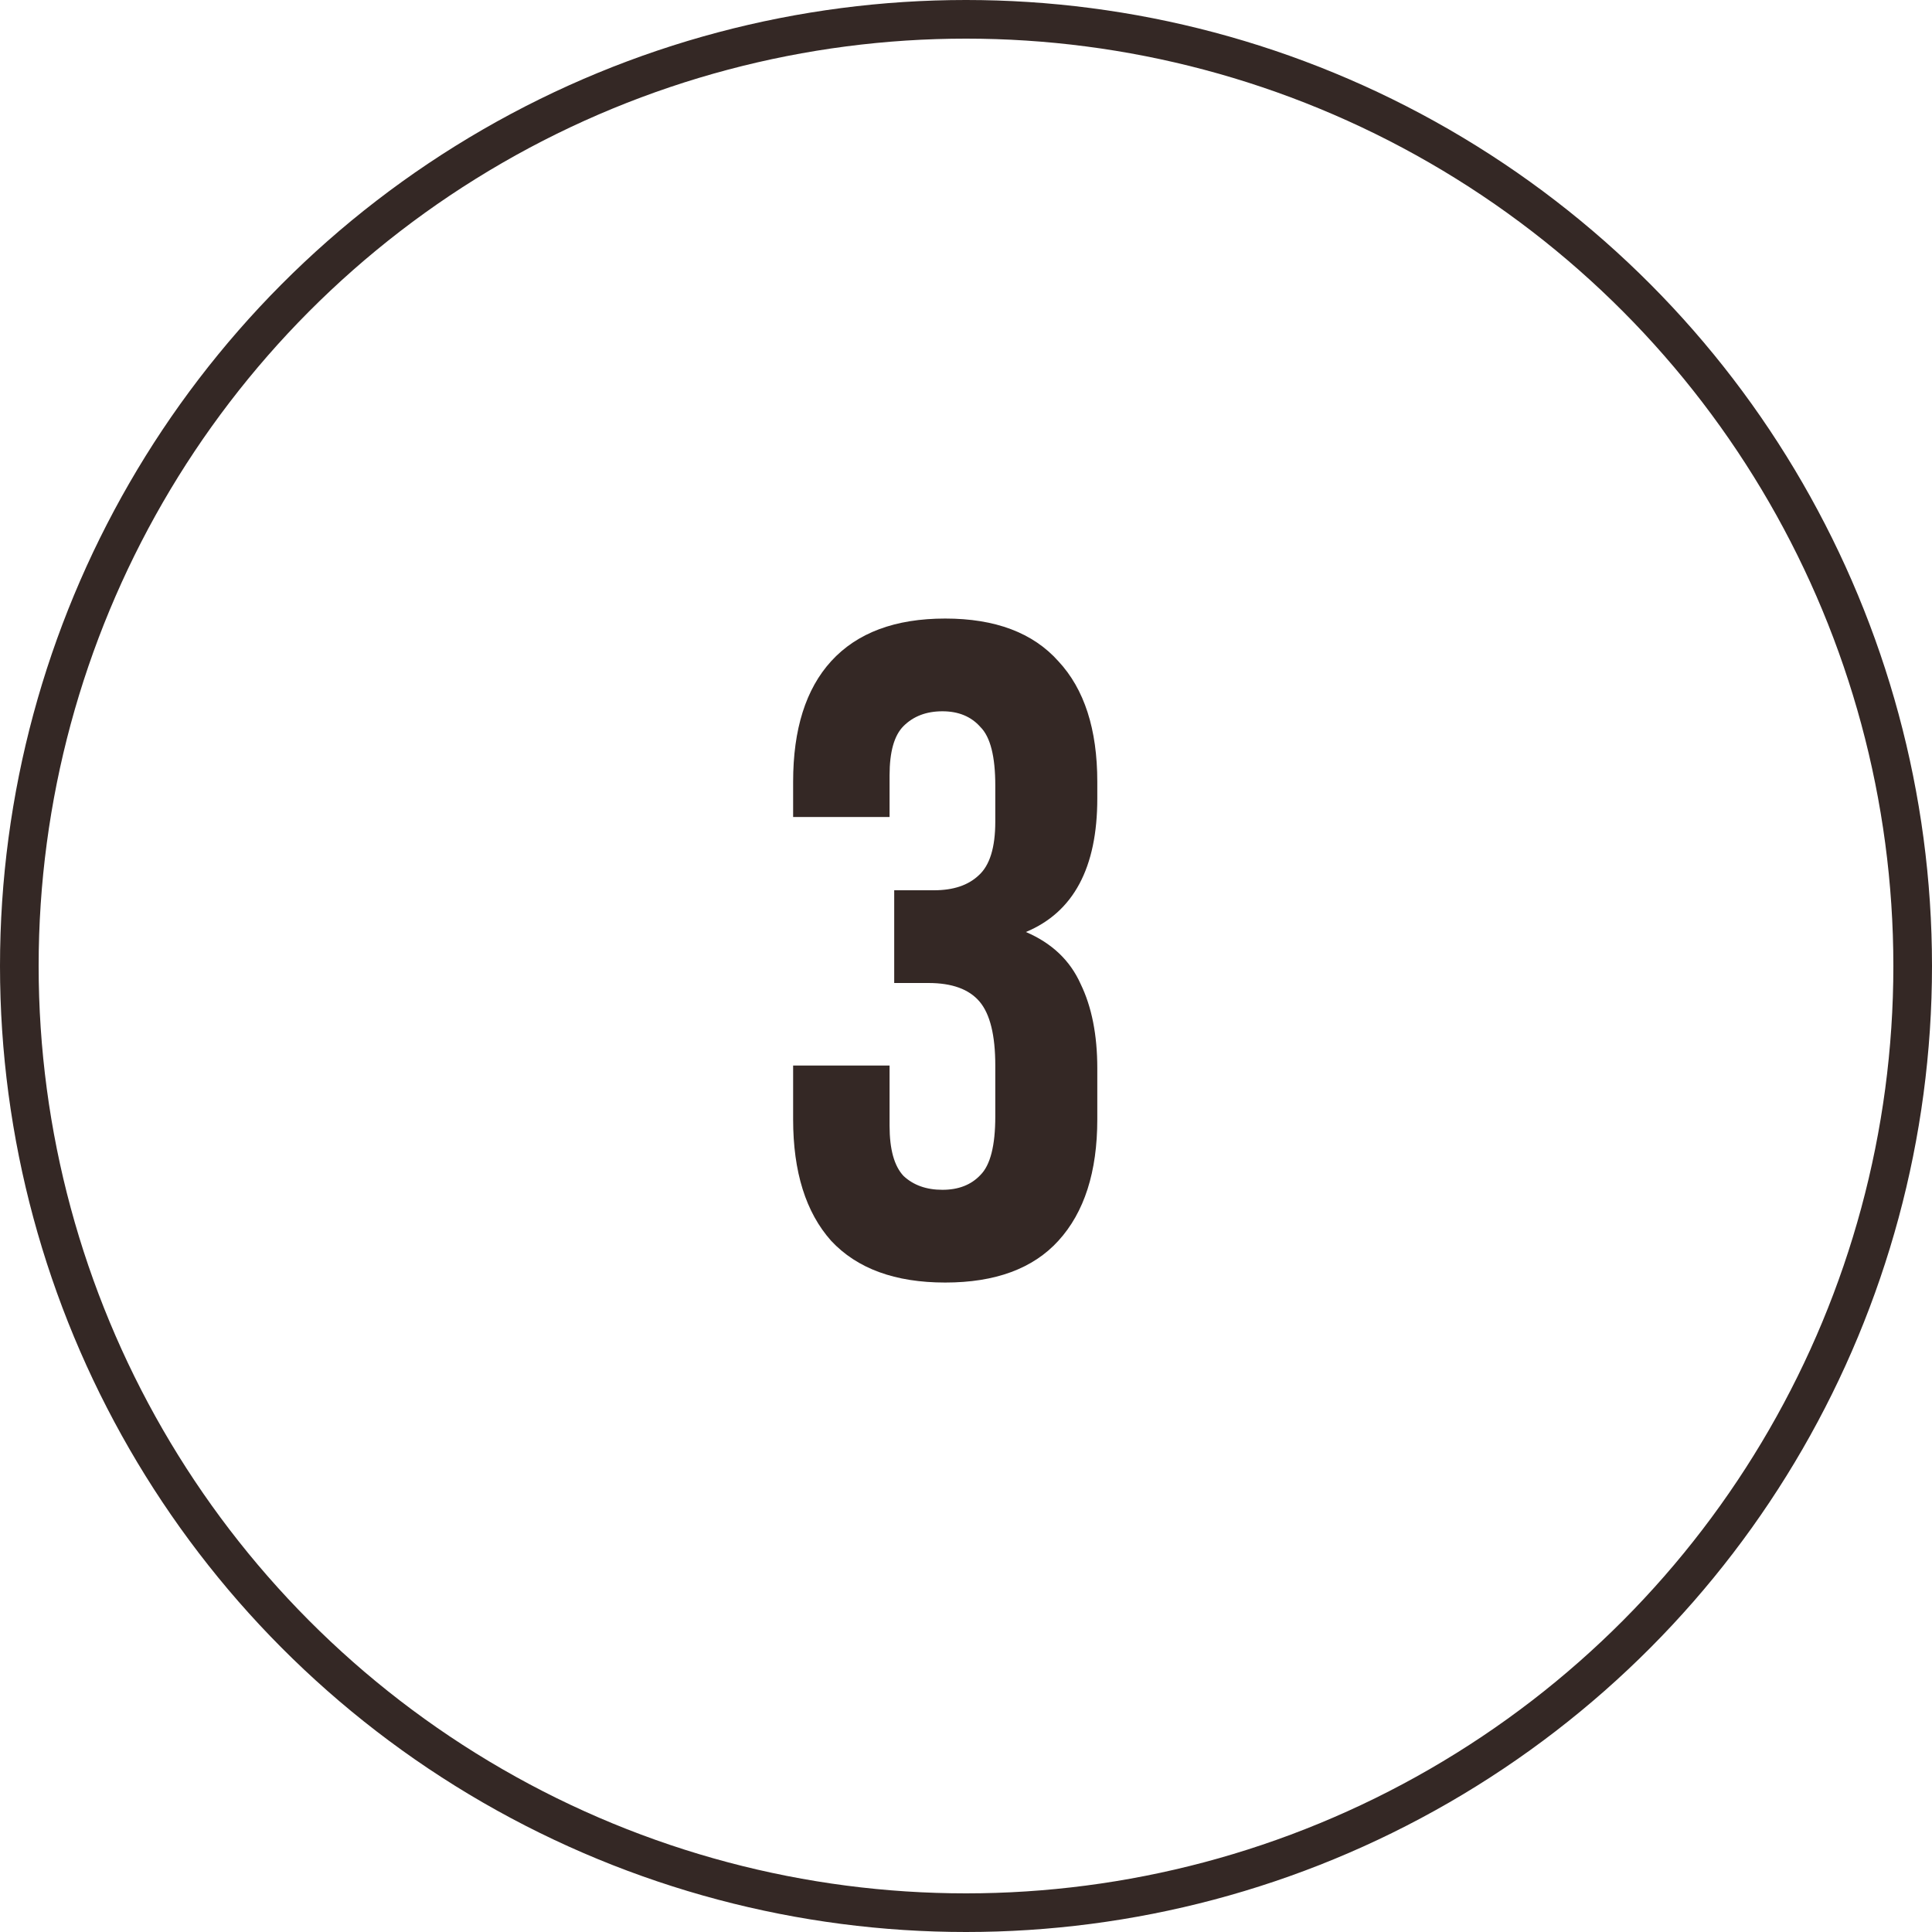 <?xml version="1.0" encoding="UTF-8"?> <svg xmlns="http://www.w3.org/2000/svg" width="50" height="50" viewBox="0 0 50 50" fill="none"> <circle cx="25" cy="25" r="24.5" stroke="#342825"></circle> <path d="M25.758 20.328C25.758 19.576 25.63 19.072 25.374 18.816C25.134 18.544 24.806 18.408 24.39 18.408C23.974 18.408 23.638 18.536 23.382 18.792C23.142 19.032 23.022 19.456 23.022 20.064V21.144H20.526V20.232C20.526 18.872 20.854 17.832 21.51 17.112C22.182 16.376 23.166 16.008 24.462 16.008C25.758 16.008 26.734 16.376 27.39 17.112C28.062 17.832 28.398 18.872 28.398 20.232V20.664C28.398 22.456 27.782 23.608 26.55 24.12C27.222 24.408 27.694 24.856 27.966 25.464C28.254 26.056 28.398 26.784 28.398 27.648V28.968C28.398 30.328 28.062 31.376 27.39 32.112C26.734 32.832 25.758 33.192 24.462 33.192C23.166 33.192 22.182 32.832 21.51 32.112C20.854 31.376 20.526 30.328 20.526 28.968V27.576H23.022V29.136C23.022 29.744 23.142 30.176 23.382 30.432C23.638 30.672 23.974 30.792 24.39 30.792C24.806 30.792 25.134 30.664 25.374 30.408C25.63 30.152 25.758 29.648 25.758 28.896V27.576C25.758 26.792 25.622 26.24 25.35 25.92C25.078 25.6 24.638 25.44 24.03 25.44H23.142V23.04H24.174C24.67 23.04 25.054 22.912 25.326 22.656C25.614 22.4 25.758 21.936 25.758 21.264V20.328Z" fill="#342825"></path> </svg> 